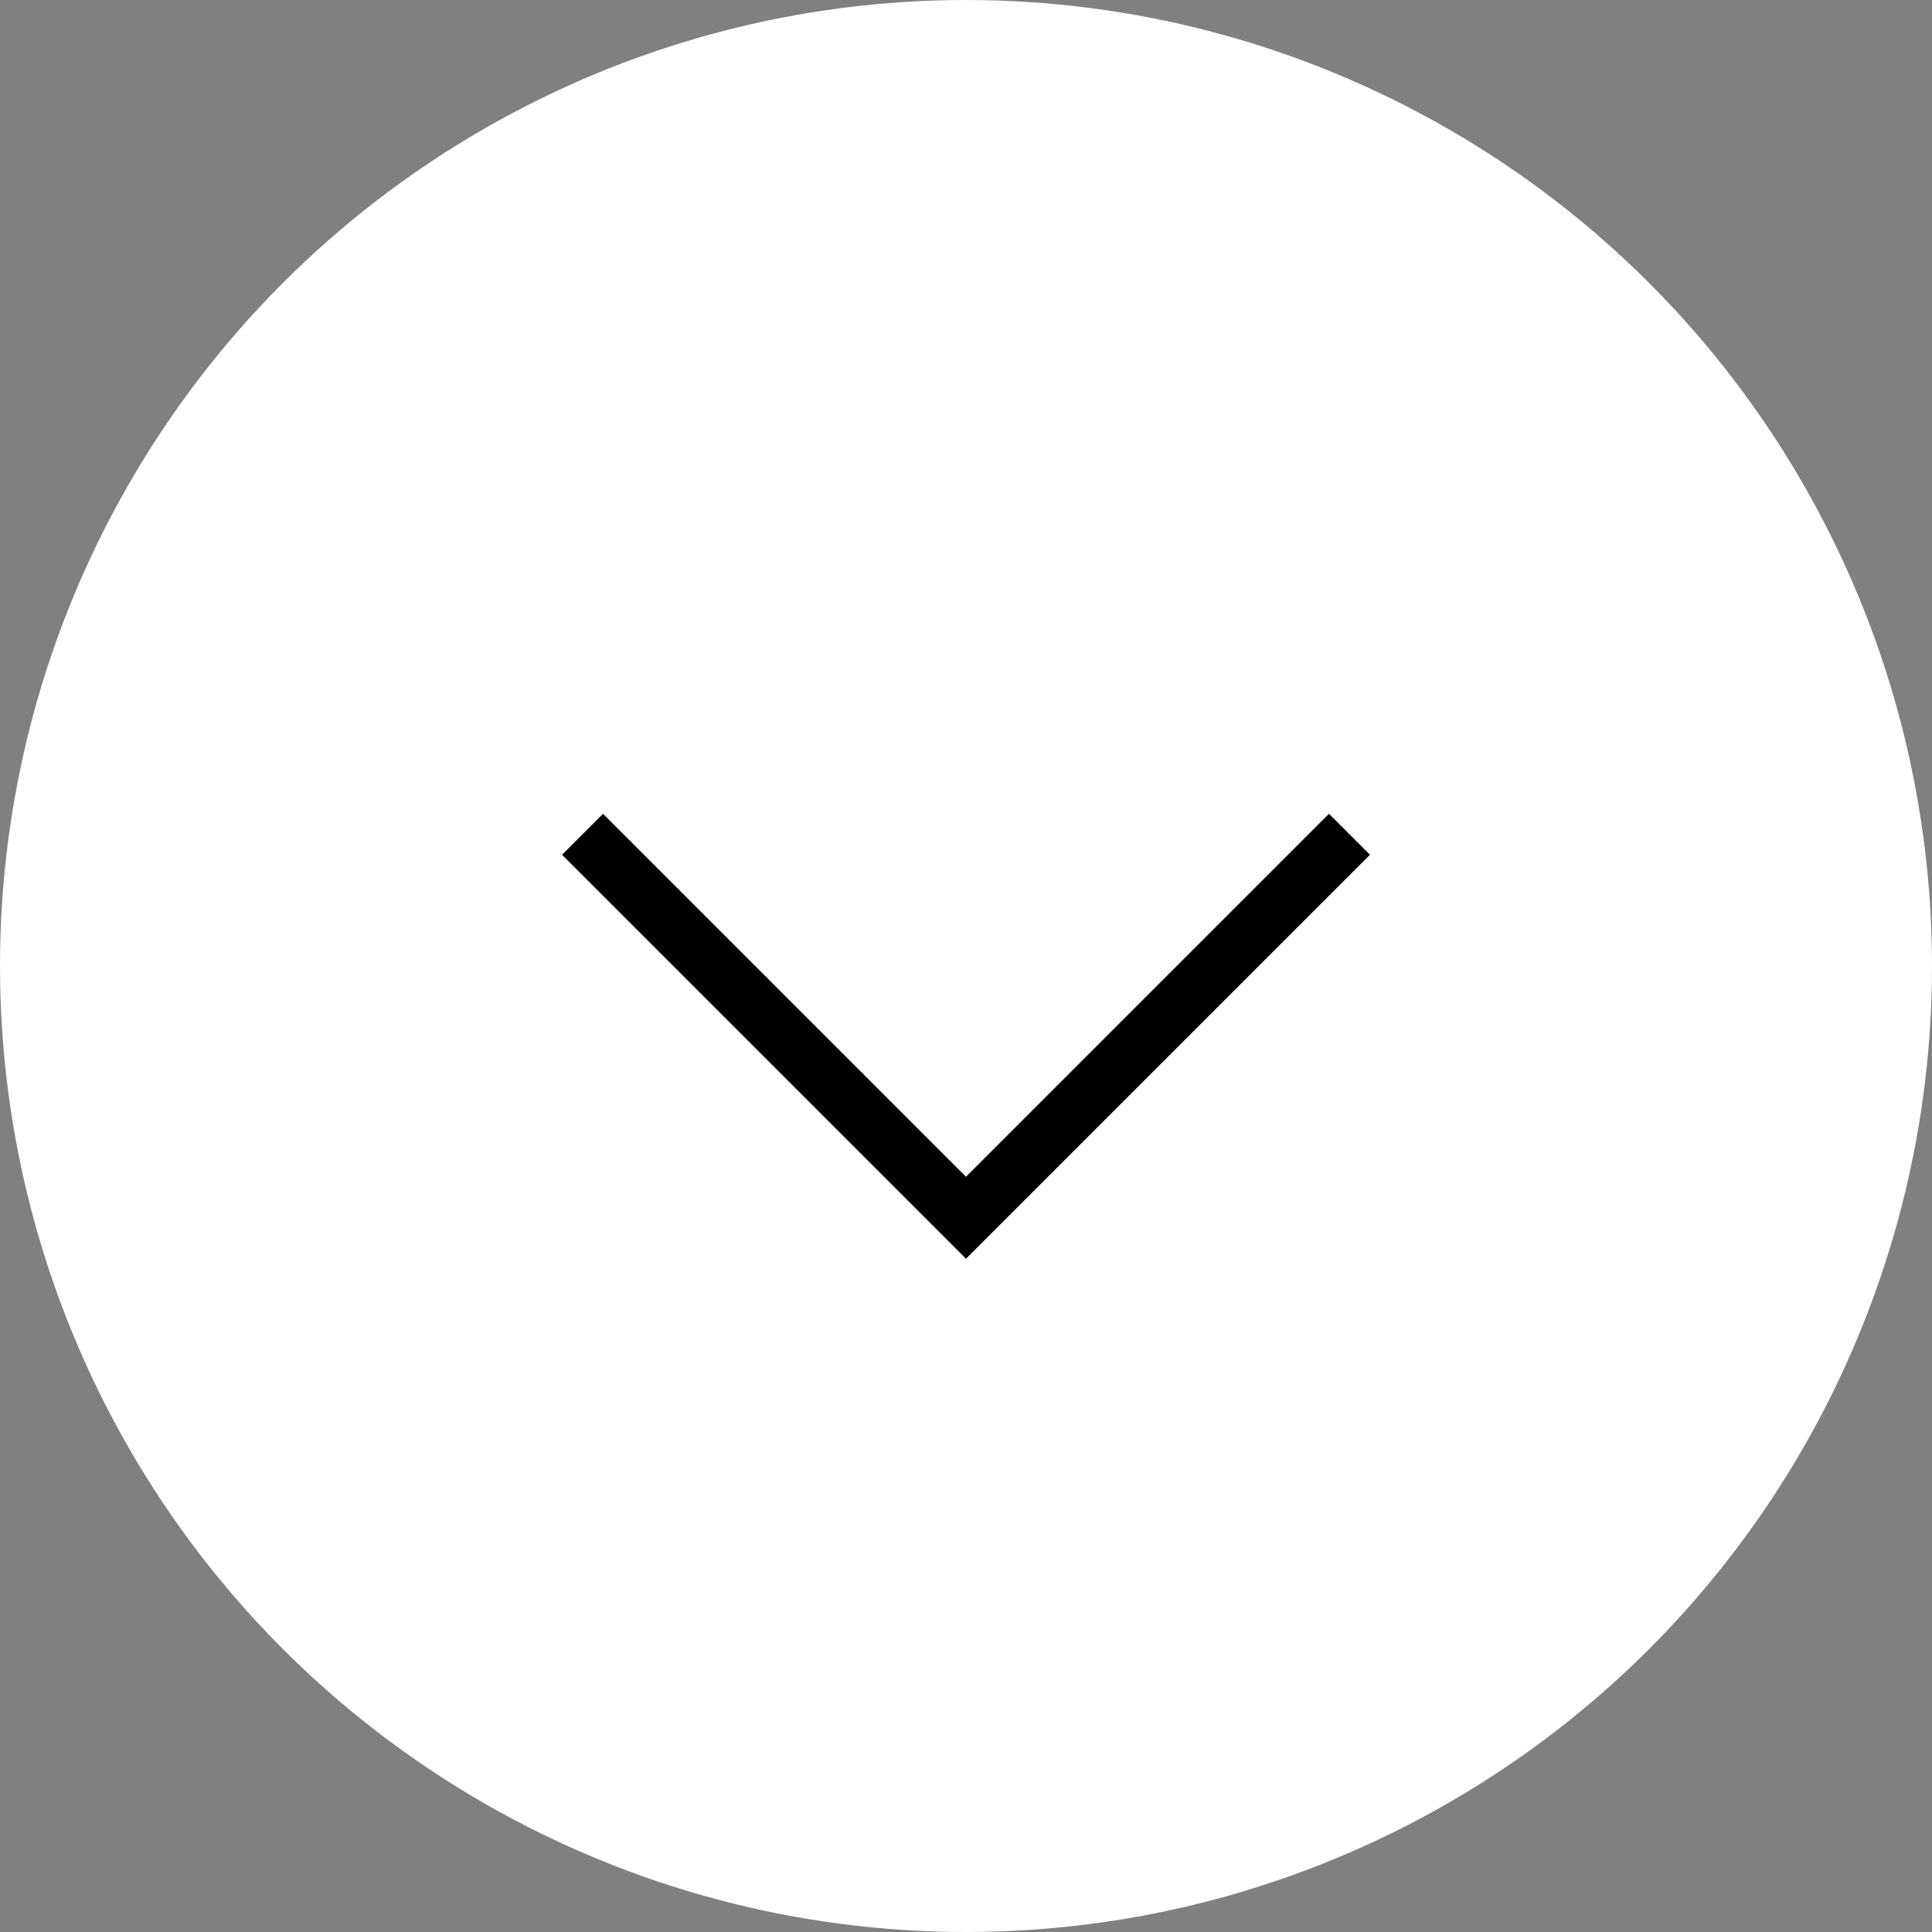 <svg xmlns="http://www.w3.org/2000/svg" viewBox="0 0 33 33"><rect x="0" y="0" width="33" height="33" fill="#808080" stroke="none"/><circle cx="16.5" cy="16.5" r="16.5" fill="#fff"/><path d="M16.5 21.5l-6.9-6.9.7-.7 6.2 6.2 6.2-6.2.7.7z"/></svg>